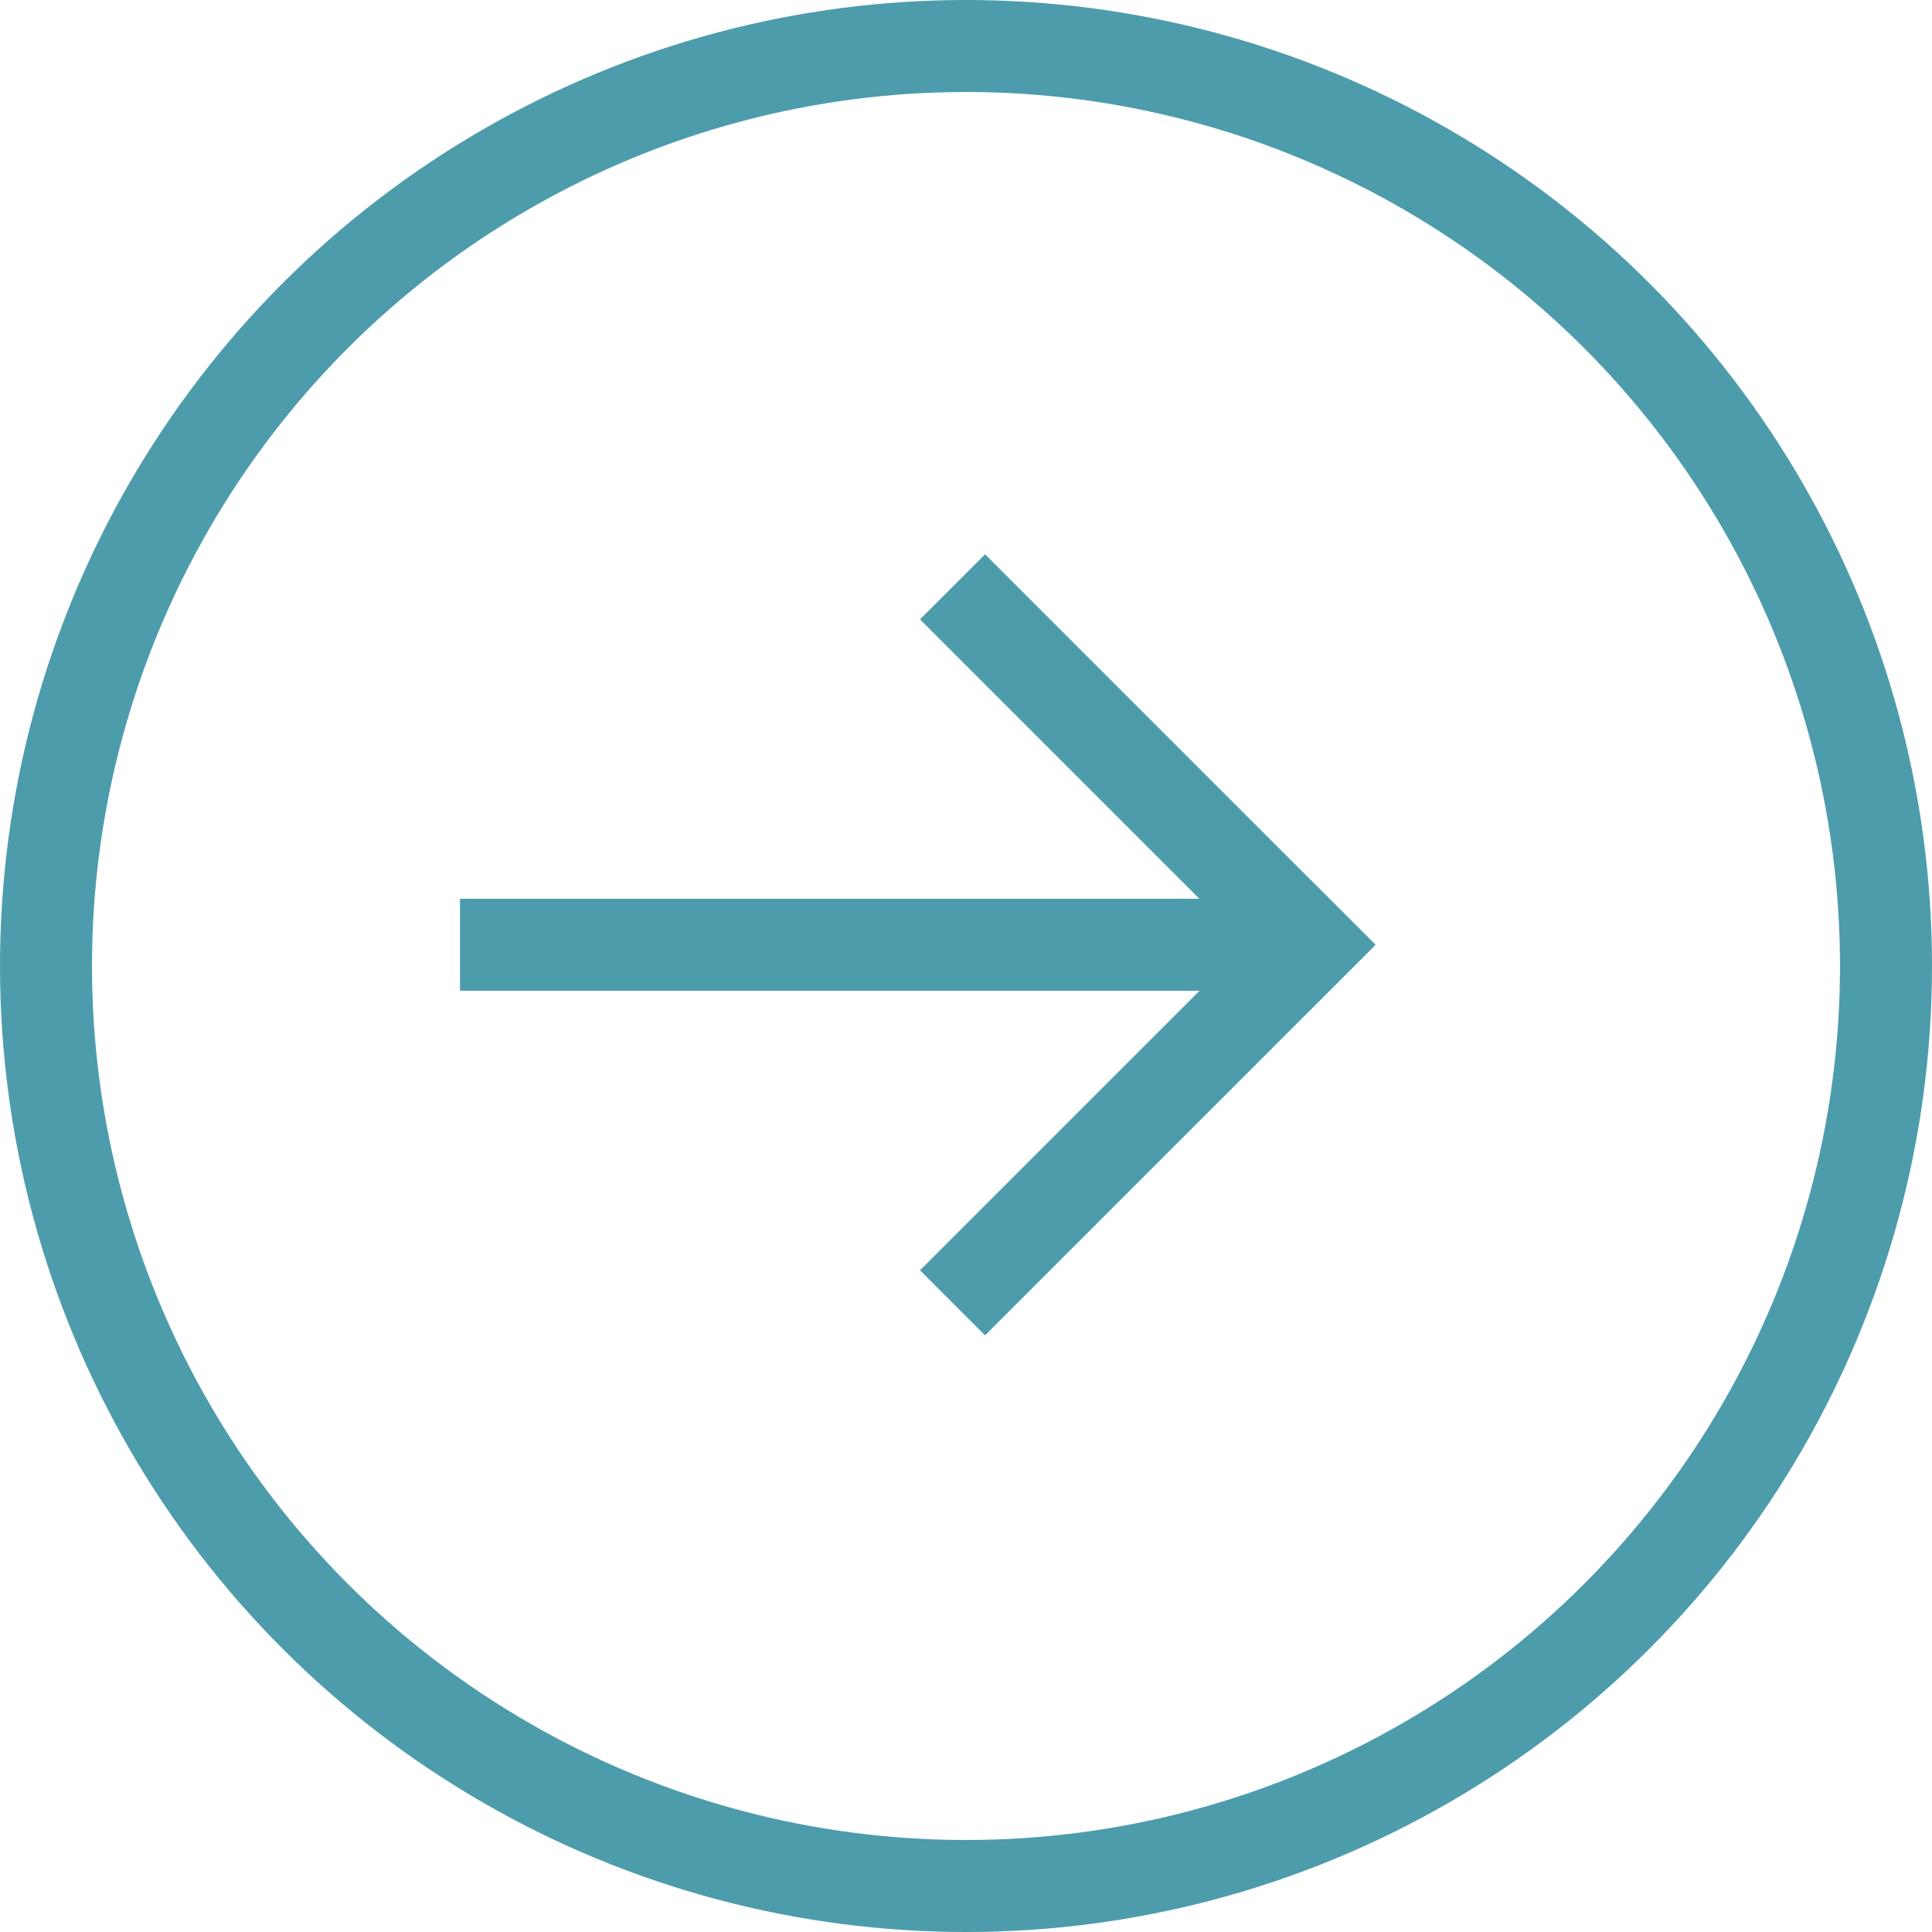 <?xml version="1.0" encoding="UTF-8"?>
<svg width="42px" height="42px" viewBox="0 0 42 42" version="1.1" xmlns="http://www.w3.org/2000/svg" xmlns:xlink="http://www.w3.org/1999/xlink">
    <title>arrow-active</title>
    <g id="Batch-2" stroke="none" stroke-width="1" fill="none" fill-rule="evenodd">
        <g id="PLP-States" transform="translate(-1287, -2066)">
            <g id="arrow-active" transform="translate(1288, 2067)">
                <g id="Group" transform="translate(7, 11)" fill="#4d9cac">
                    <g transform="translate(11.95, 0)">
                        <rect id="Rectangle" transform="translate(5, 5) rotate(-45) translate(-5, -5) " x="4" y="-1" width="2" height="12"/>
                        <rect id="Rectangle-Copy" transform="translate(5, 12.079) rotate(45) translate(-5, -12.079) " x="4" y="6.079" width="2" height="12"/>
                    </g>
                    <rect id="Rectangle-Copy-2" x="2" y="7.539" width="18" height="2"/>
                </g>
                <circle id="Oval" stroke="#4d9cac" stroke-width="2" cx="20" cy="20" r="20"/>
            </g>
        </g>
    </g>
</svg>